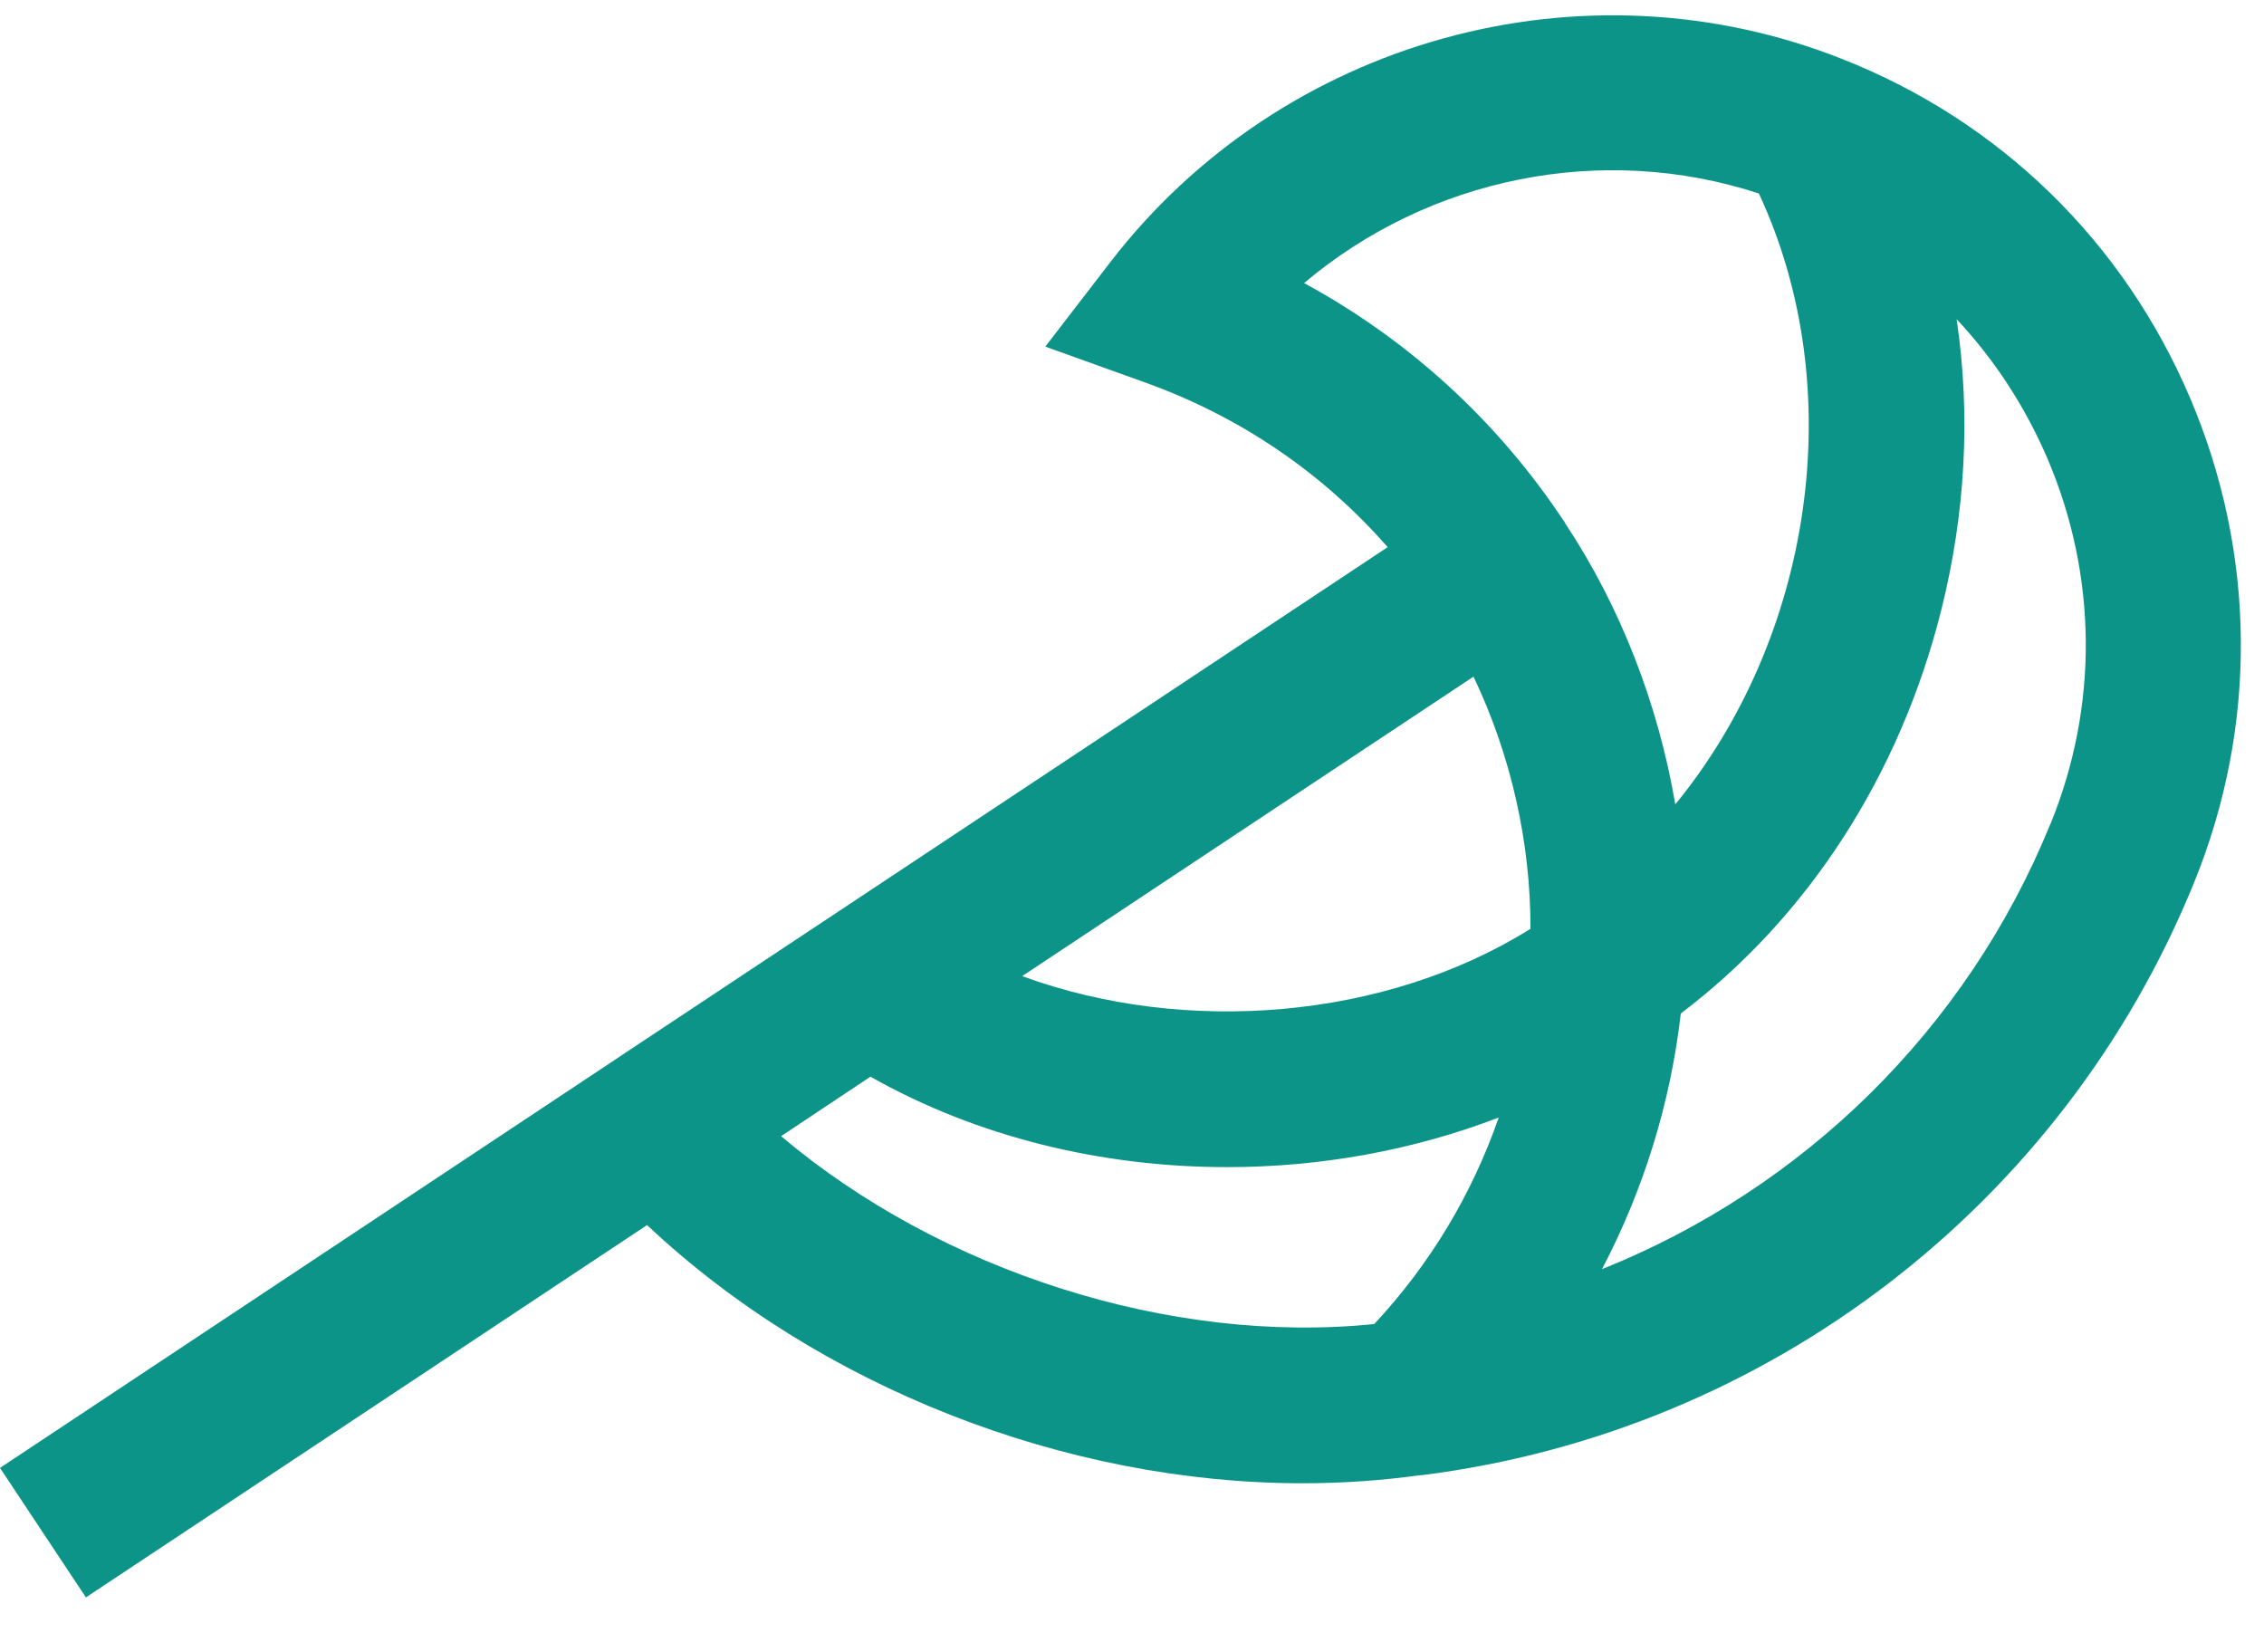 <svg width="37" height="27" viewBox="0 0 37 27" fill="none" xmlns="http://www.w3.org/2000/svg">
<path d="M10.044 17.322L0 23.987L1.404 26.103L10.575 20.019C13.387 22.666 17.413 24.238 21.29 24.238C21.937 24.238 22.579 24.193 23.209 24.106C23.209 24.106 23.221 24.106 23.225 24.106C23.225 24.106 23.229 24.106 23.233 24.106C28.881 23.398 33.718 19.689 35.858 14.42C36.9 11.86 36.875 9.044 35.789 6.496C34.702 3.948 32.689 1.984 30.116 0.968C25.868 -0.72 20.949 0.642 18.145 4.285L17.083 5.664L18.722 6.253C20.278 6.813 21.624 7.735 22.678 8.941L10.036 17.326L10.044 17.322ZM21.311 4.627C23.353 2.902 26.181 2.322 28.745 3.162C30.244 6.377 29.61 10.423 27.379 13.144C27.099 11.502 26.481 9.909 25.576 8.546C25.576 8.546 25.576 8.546 25.576 8.542C24.489 6.895 23.036 5.562 21.315 4.627H21.311ZM24.081 11.057C24.691 12.333 25.016 13.766 25.012 15.178C22.641 16.66 19.372 16.927 16.705 15.951L24.081 11.057ZM12.765 18.566L14.226 17.594C15.972 18.582 18.009 19.072 20.055 19.072C21.574 19.072 23.093 18.8 24.493 18.261C24.061 19.508 23.373 20.657 22.459 21.636C19.121 21.978 15.371 20.768 12.765 18.566ZM33.512 13.457C32.145 16.82 29.47 19.422 26.181 20.739C26.86 19.442 27.3 18.03 27.469 16.561C29.544 14.992 31.042 12.679 31.721 9.987C32.125 8.385 32.207 6.768 31.977 5.216C32.59 5.87 33.092 6.636 33.459 7.488C34.278 9.406 34.298 11.53 33.512 13.461V13.457Z" fill="#0D9488"/>
</svg>
